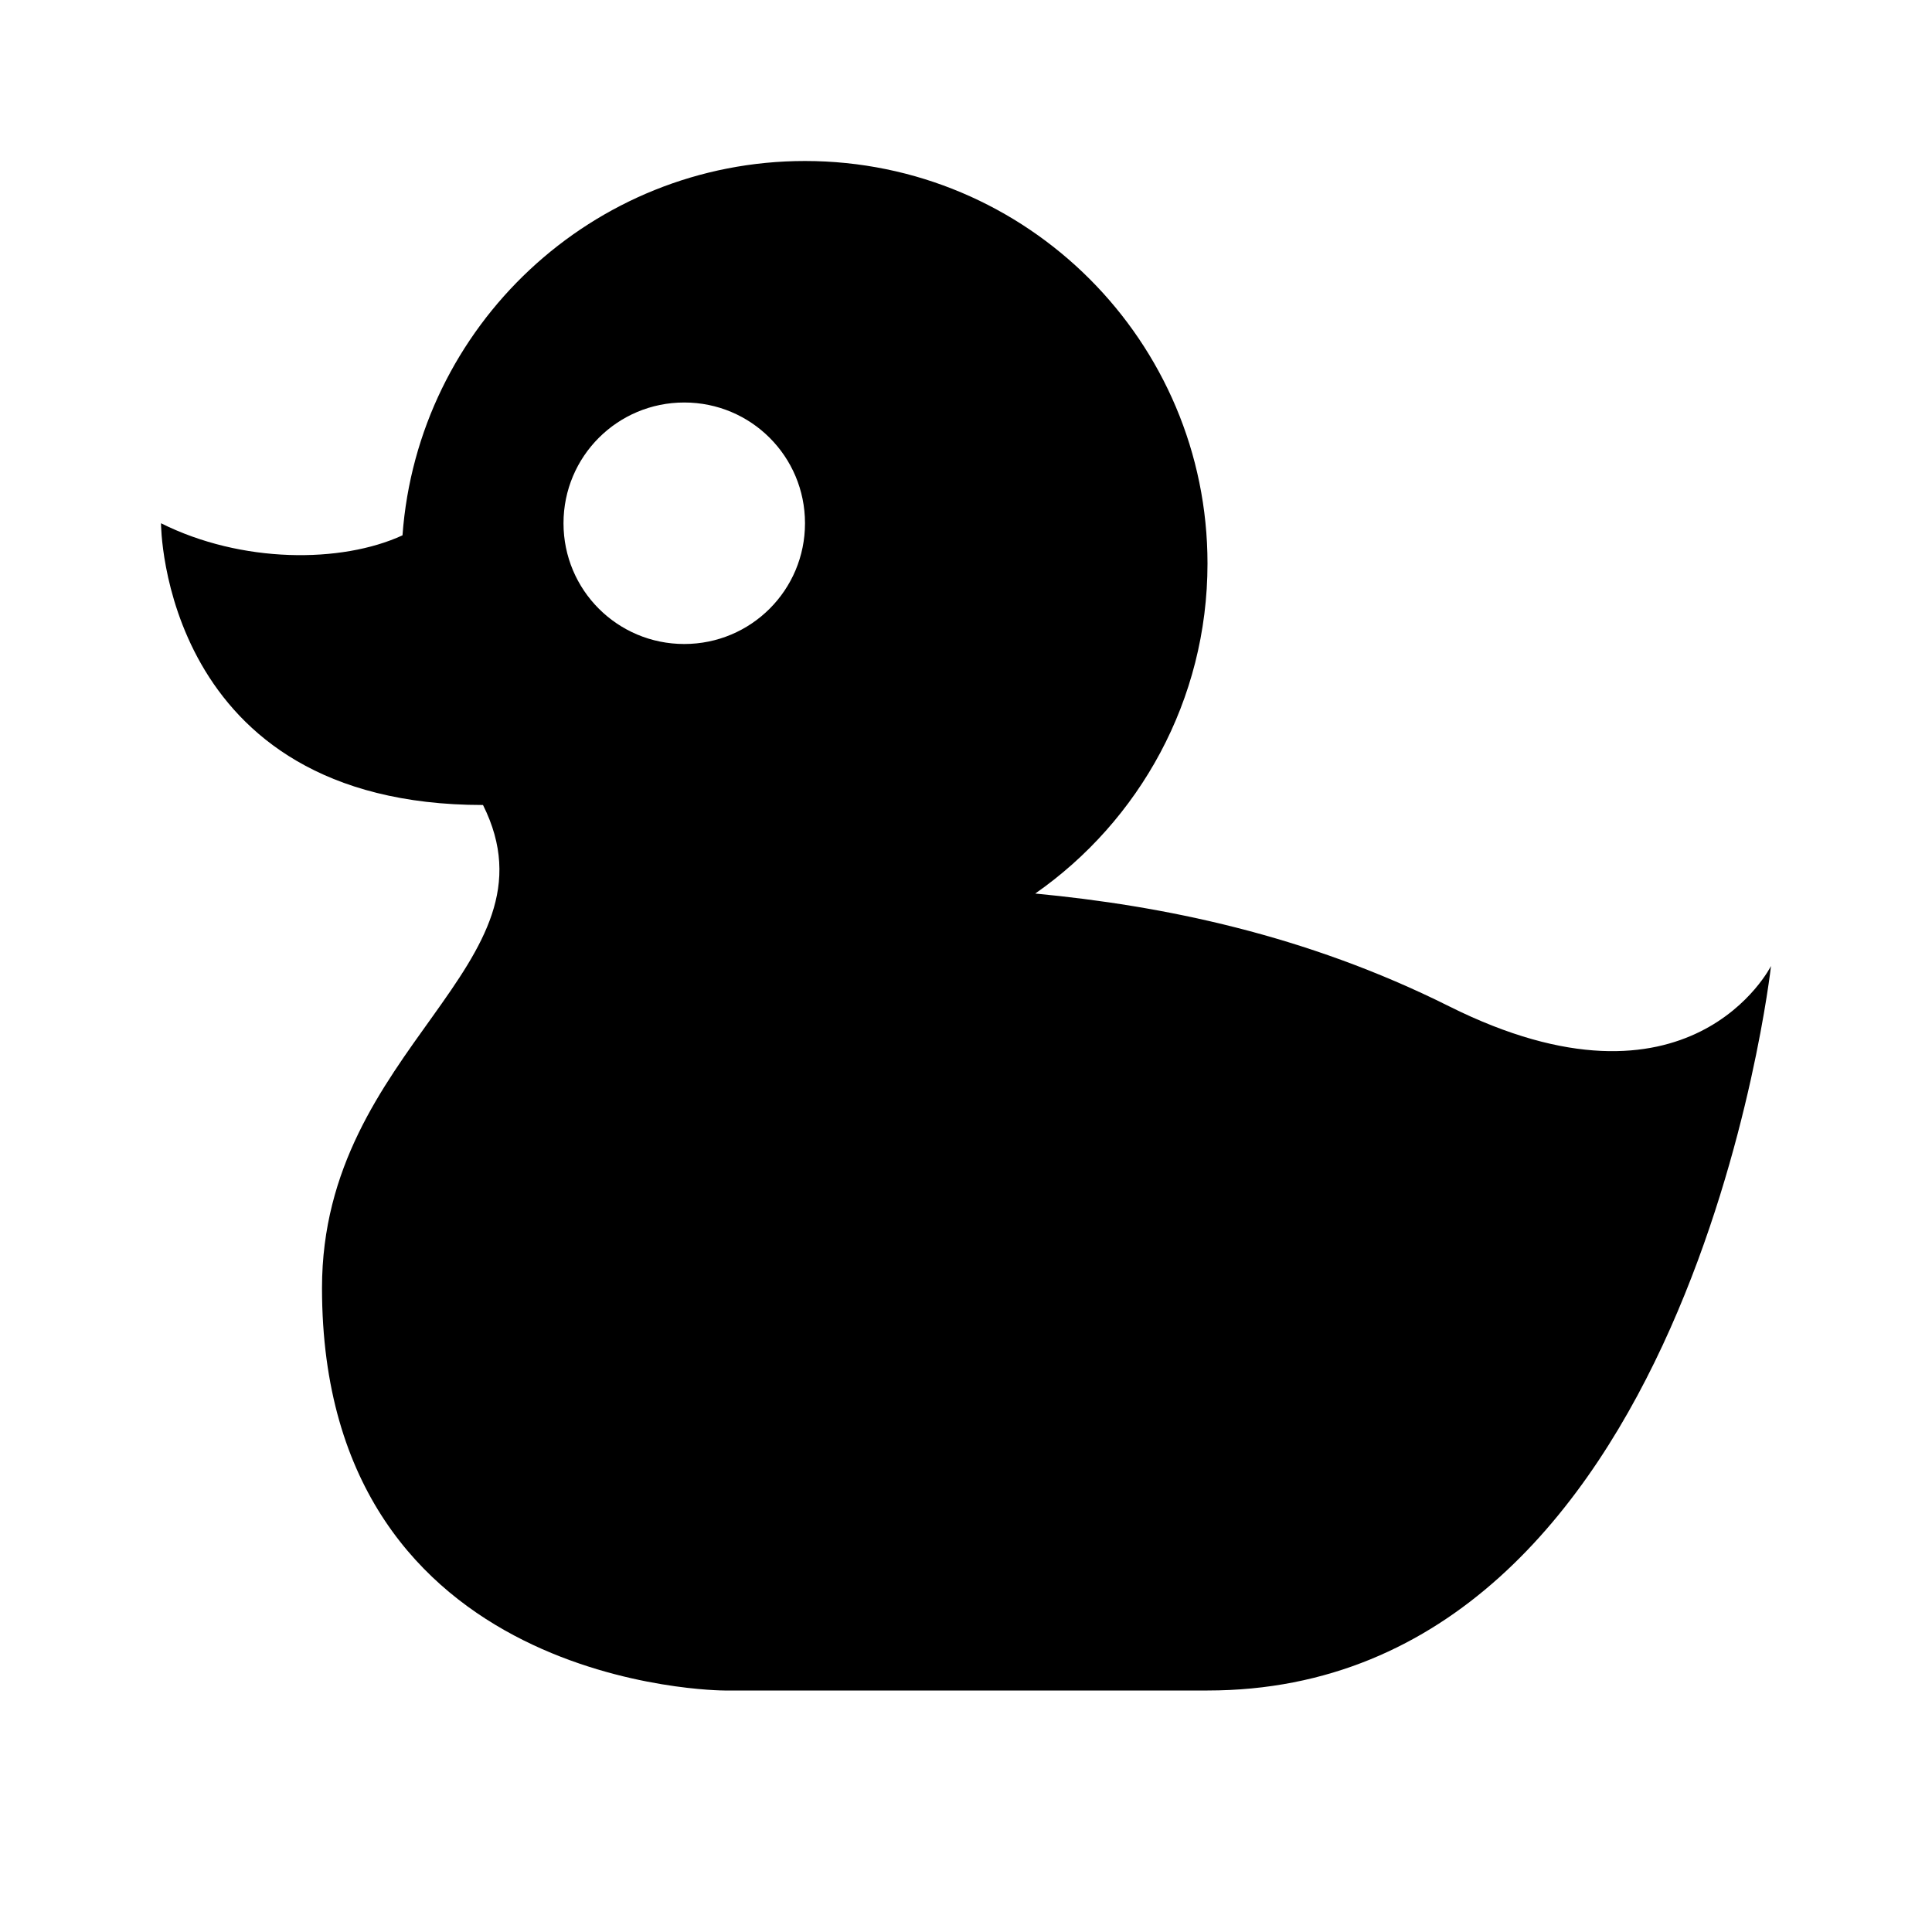 <?xml version="1.0" encoding="UTF-8"?><!DOCTYPE svg PUBLIC "-//W3C//DTD SVG 1.1//EN" "http://www.w3.org/Graphics/SVG/1.1/DTD/svg11.dtd"><svg xmlns="http://www.w3.org/2000/svg" xmlns:xlink="http://www.w3.org/1999/xlink" version="1.1" id="mdi-duck" width="24" height="24" viewBox="0 0 24 24"><path d="M8.5,5C7.67,5 7,5.67 7,6.5C7,7.33 7.67,8 8.5,8C9.33,8 10,7.33 10,6.5C10,5.67 9.33,5 8.5,5M10,2C12.76,2 15,4.24 15,7C15,8.7 14.15,10.2 12.86,11.1C14.44,11.25 16.22,11.61 18,12.5C21,14 22,12 22,12C22,12 21,21 15,21H9C9,21 4,21 4,16C4,13 7,12 6,10C2,10 2,6.5 2,6.5C3,7 4.24,7 5,6.65C5.19,4.05 7.36,2 10,2Z" /></svg>